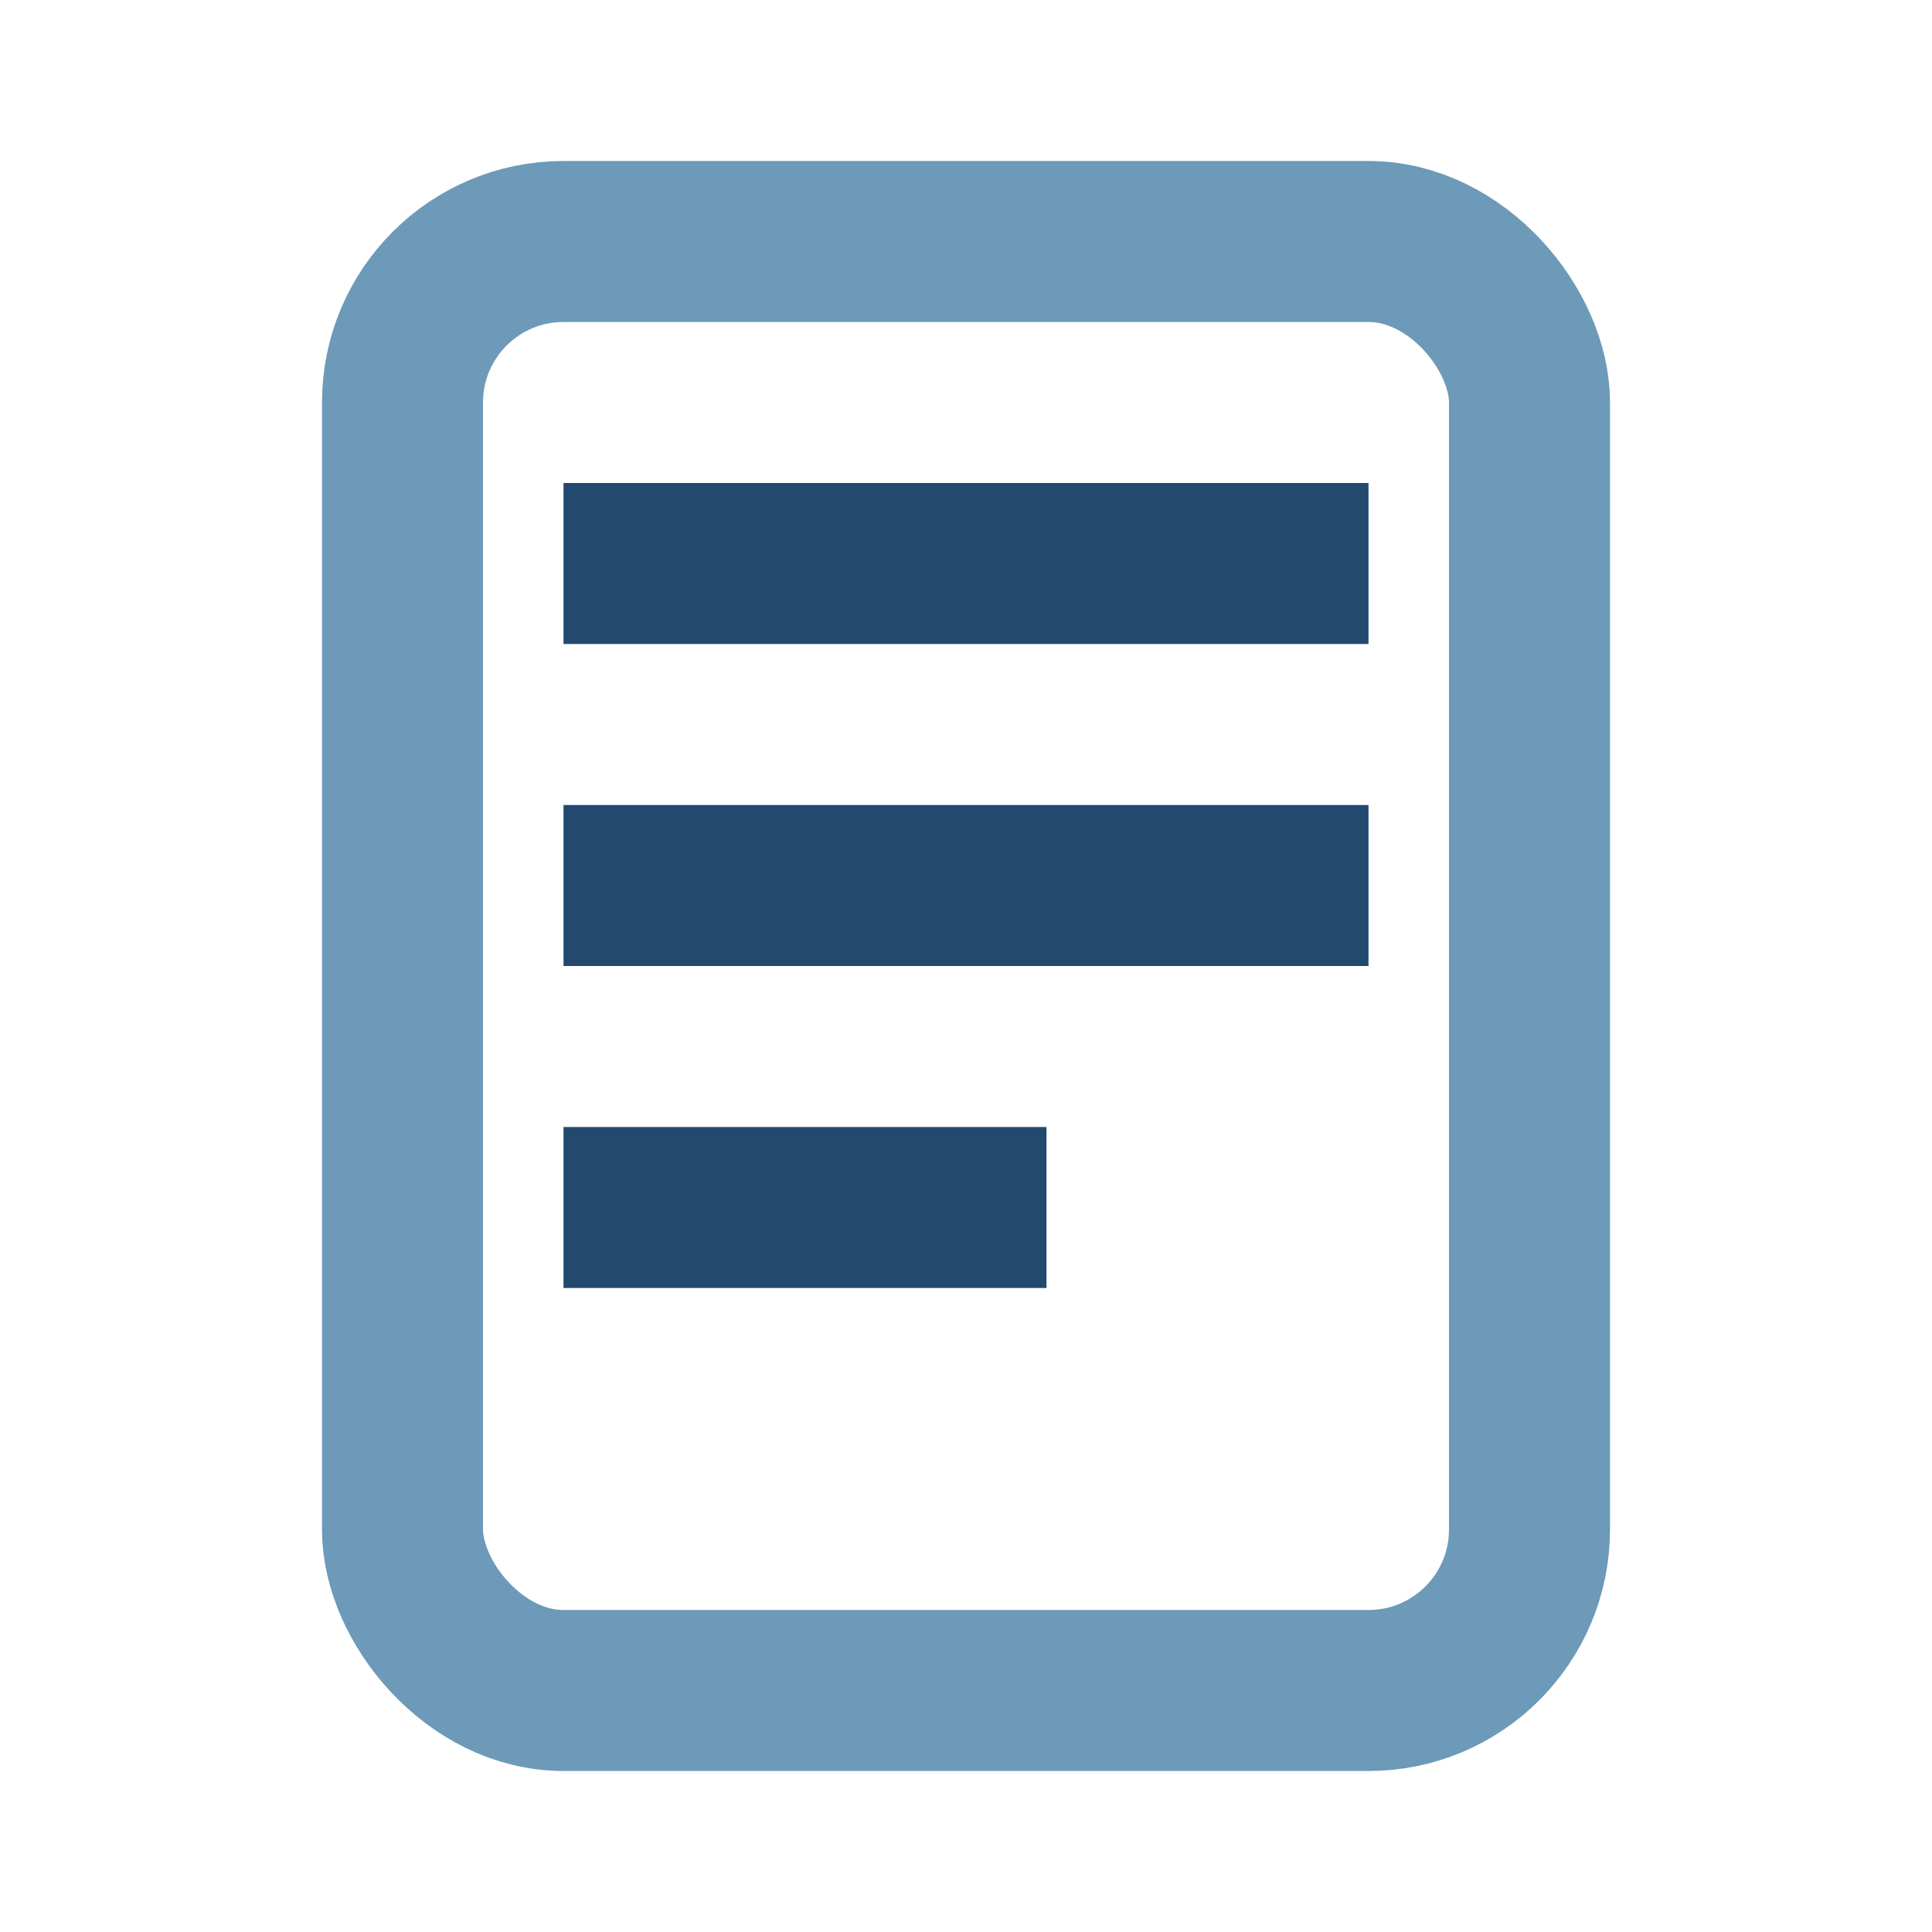 <?xml version="1.0" encoding="UTF-8"?>
<svg xmlns="http://www.w3.org/2000/svg" viewBox="0 0 24 24" width="24" height="24"><rect x="5" y="3" width="14" height="18" rx="2" fill="none" stroke="#6C9AB8" stroke-width="2"/><path d="M7 7h10M7 11h10M7 15h6" stroke="#23496E" stroke-width="2"/></svg>